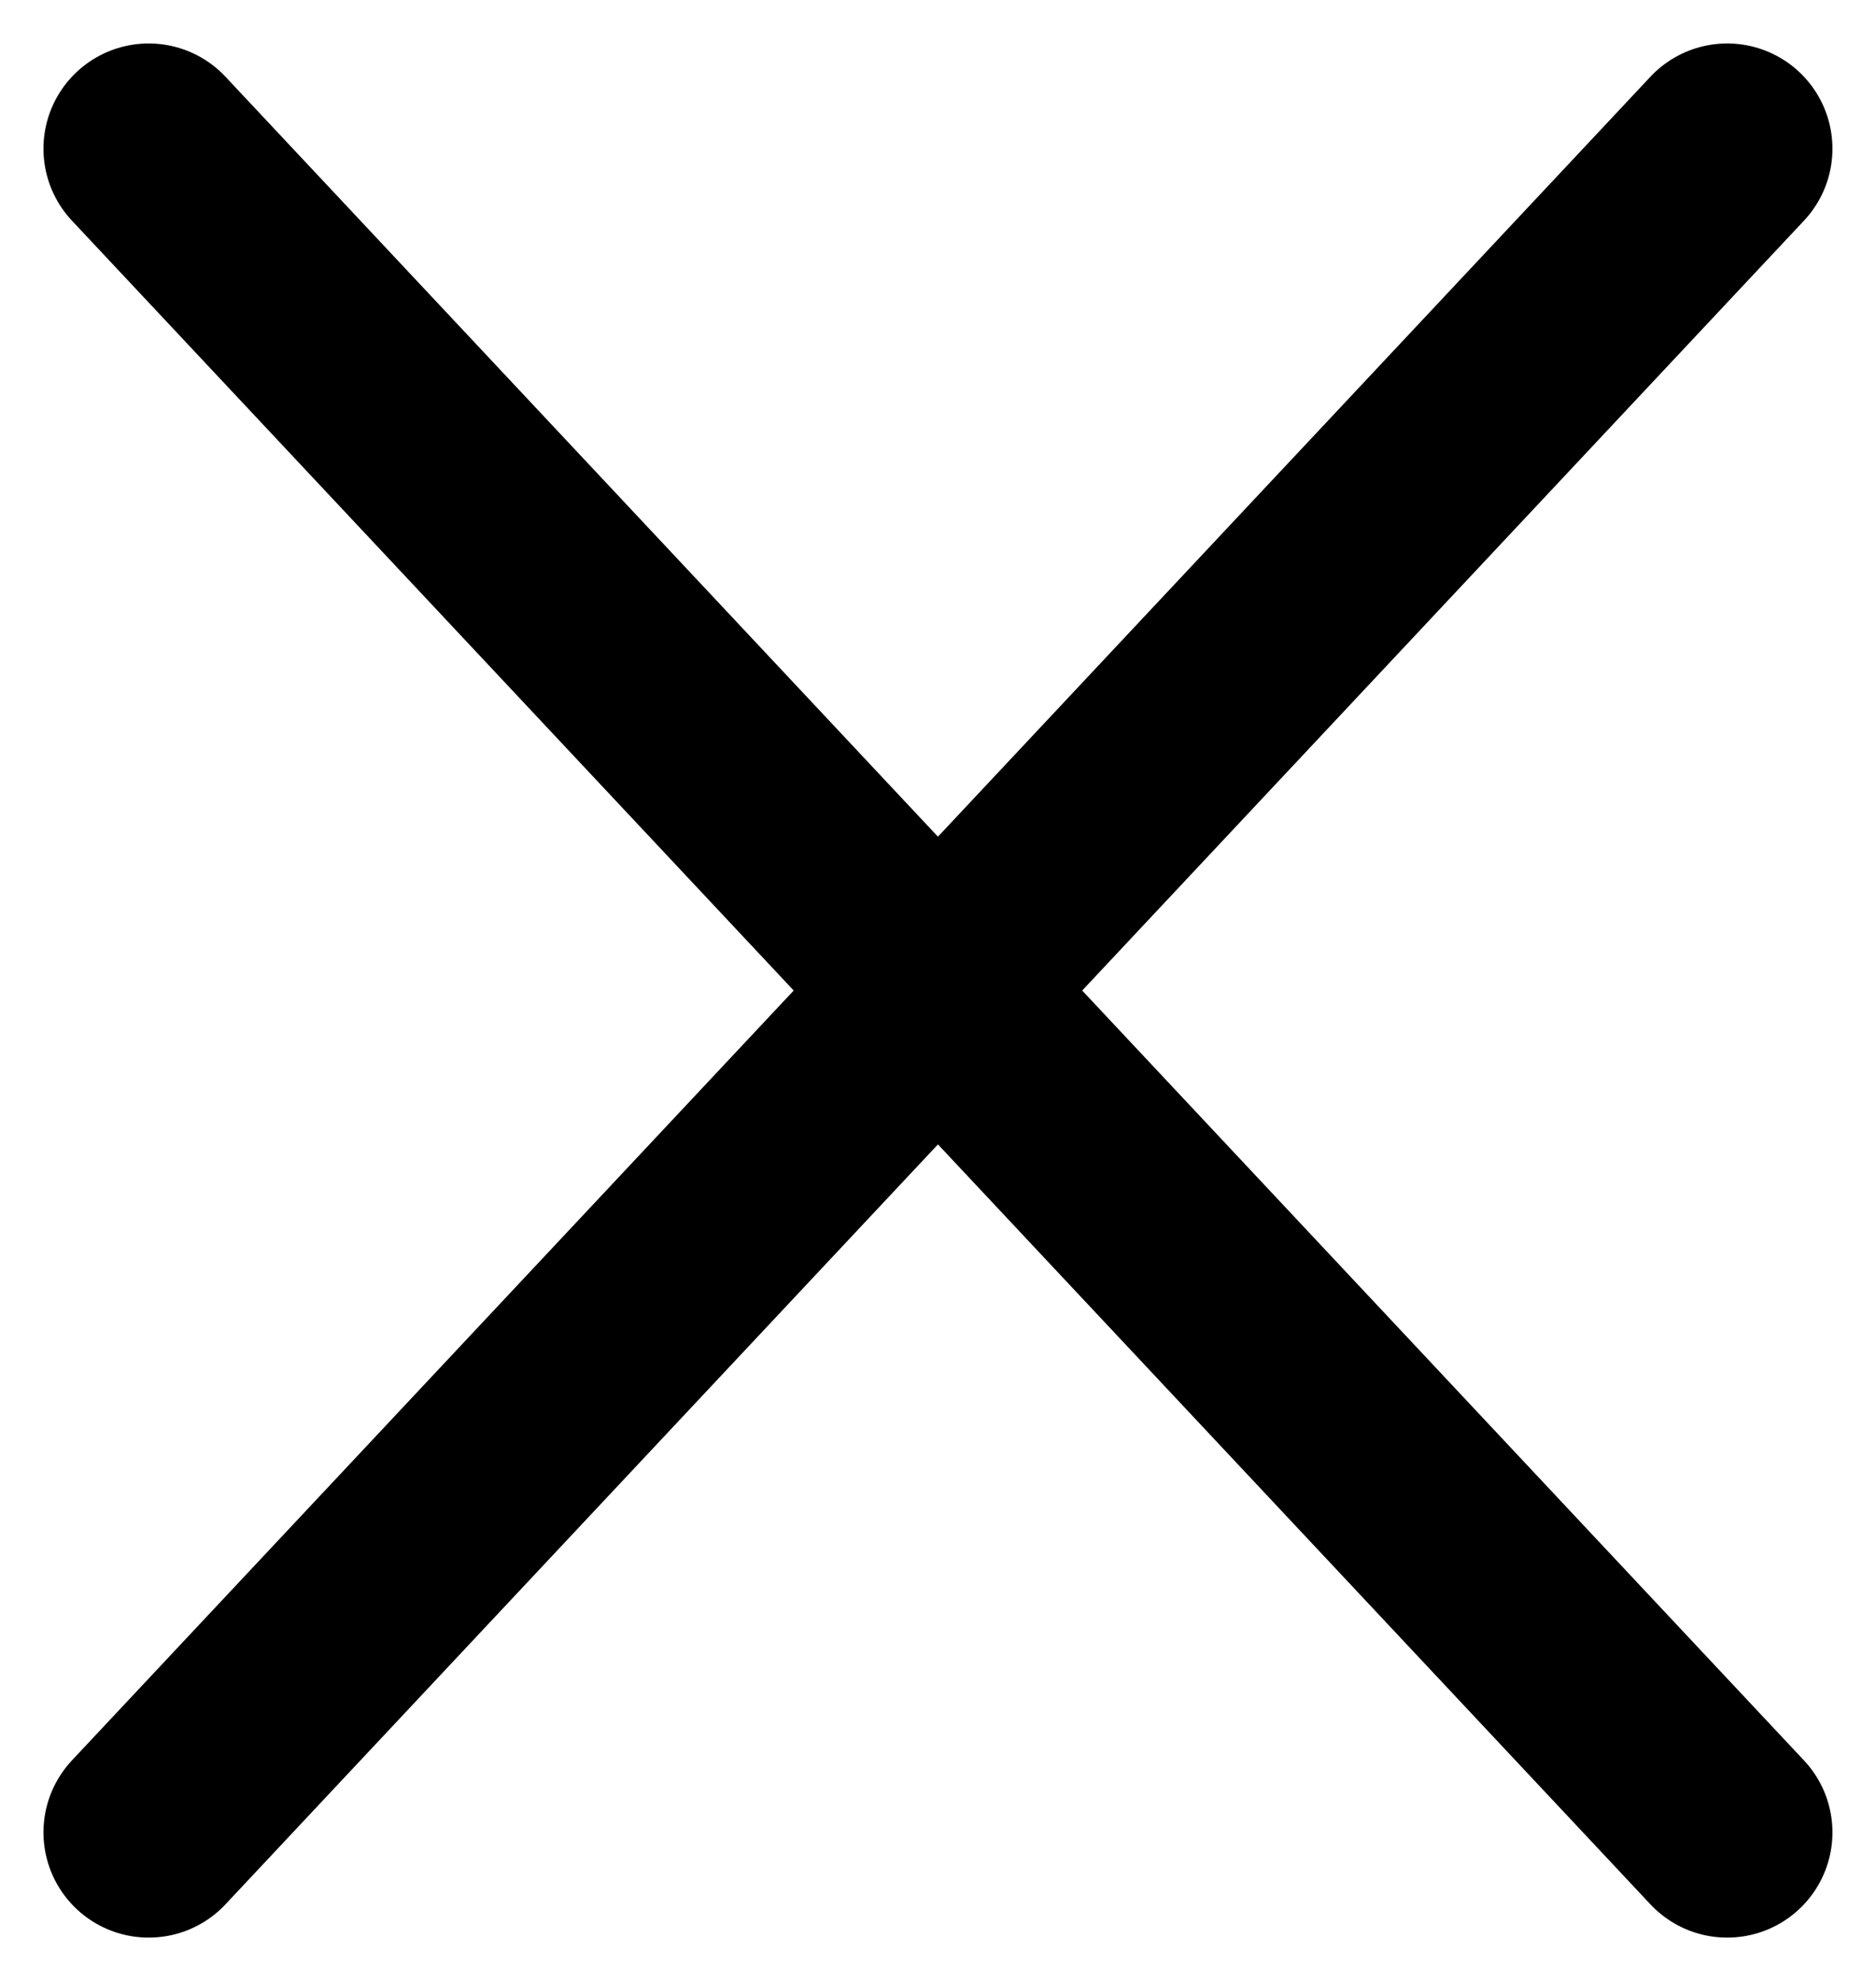 <svg xmlns="http://www.w3.org/2000/svg" width="17.827" height="18.826" viewBox="0 0 17.827 18.826">
  <g id="Group_454" data-name="Group 454" transform="translate(1.413 1.413)">
    <line id="Line_2" data-name="Line 2" x2="15" y2="16" fill="none" stroke="#000" stroke-linecap="round" stroke-width="2"/>
    <line id="Line_3" data-name="Line 3" y1="16" x2="15" fill="none" stroke="#000" stroke-linecap="round" stroke-width="2"/>
  </g>
</svg>
